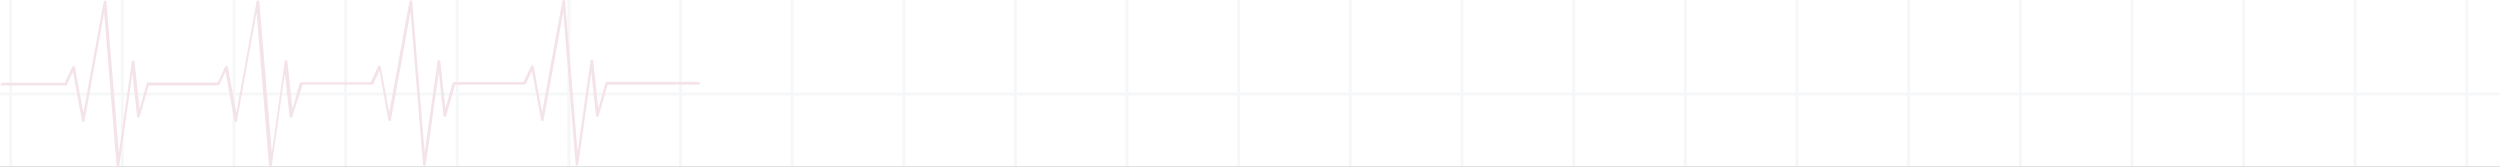 <svg width="1440" height="96" viewBox="0 0 1440 96" fill="none" xmlns="http://www.w3.org/2000/svg">
<rect x="0" y="0" width="1440" height="96" fill="#808080" stroke="none"/>
<g clip-path="url(#clip0_195_7567)">
<rect width="1440" height="96" transform="matrix(-1 0 0 1 1440 0)" fill="white"/>
<mask id="mask0_195_7567" style="mask-type:alpha" maskUnits="userSpaceOnUse" x="0" y="-629" width="1440" height="832">
<rect y="-629" width="1440" height="832" fill="#D9D9D9"/>
</mask>
<g mask="url(#mask0_195_7567)">
<mask id="mask1_195_7567" style="mask-type:alpha" maskUnits="userSpaceOnUse" x="0" y="-629" width="1440" height="1250">
<rect y="-629" width="1440" height="1250" fill="#D9D9D9"/>
</mask>
<g mask="url(#mask1_195_7567)">
<path opacity="0.3" d="M-316.277 621H-314.582V578.897H-251.974V621H-250.28V578.897H-187.672V621H-185.977V578.897H-123.369V621H-121.675V578.897H-59.067V621H-57.373V578.897H5.235V621H6.93V578.897H69.538V621H71.232V578.897H133.84V621H135.534V578.897H198.184V621H199.878V578.897H262.486V621H264.18V578.897H326.788V621H328.483V578.897H391.091V621H392.785V578.897H455.393V621H457.088V578.897H519.696V621H521.39V578.897H583.998V621H585.692V578.897H648.3V621H649.995V578.897H712.603V621H714.297V578.897H776.905V621H778.599V578.897H841.207V621H842.902V578.897H905.51V621H907.204V578.897H969.812V621H971.506V578.897H1034.2V621H1035.89V578.897H1098.5V621H1100.19V578.897H1162.8V621H1164.5V578.897H1227.1V621H1228.8V578.897H1291.41V621H1293.1V578.897H1355.71V621H1357.4V578.897H1420.01V621H1421.71V578.897H1484.31V621H1486.01V578.897H1548.62V621H1550.31V578.897H1612.92V621H1614.61V578.897H1677.22V621H1678.92V578.897H1741.52V621H1743.22V578.897H1805.83V621H1807.52V578.897H1814.92V577.205H1807.52V520.696H1814.92V519.004H1807.52V462.495H1814.92V460.803H1807.52V404.294H1814.92V402.602H1807.52V346.093H1814.92V344.401H1807.52V287.892H1814.92V286.2H1807.52V229.691H1814.92V227.999H1807.52V171.49H1814.92V169.798H1807.52V113.289H1814.92V111.597H1807.52V55.088H1814.92V53.396H1807.52V-3.113H1814.92V-4.805H1807.52V-61.313H1814.92V-63.006H1807.52V-119.514H1814.92V-121.207H1807.52V-177.715H1814.92V-179.408H1807.52V-235.958H1814.92V-237.691H1807.52V-294.159H1814.92V-295.892H1807.52V-352.36H1814.92V-354.093H1807.52V-410.561H1814.92V-412.294H1807.52V-468.762H1814.92V-470.495H1807.52V-526.963H1814.92V-528.696H1807.52V-585.164H1814.92V-586.897H1807.52V-629H1805.83V-586.897H1743.22V-629H1741.52V-586.897H1678.92V-629H1677.22V-586.897H1614.61V-629H1612.92V-586.897H1550.35V-629H1548.66V-586.897H1486.05V-629H1484.35V-586.897H1421.75V-629H1420.05V-586.897H1357.44V-629H1355.75V-586.897H1293.14V-629H1291.45V-586.897H1228.84V-629H1227.15V-586.897H1164.54V-629H1162.84V-586.897H1100.24V-629H1098.54V-586.897H1035.93V-629H1034.24V-586.897H971.63V-629H969.936V-586.897H907.328V-629H905.634V-586.897H843.026V-629H841.331V-586.897H778.723V-629H777.029V-586.897H714.338V-629H712.644V-586.897H650.036V-629H648.342V-586.897H585.734V-629H584.039V-586.897H521.431V-629H519.737V-586.897H457.129V-629H455.435V-586.897H392.826V-629H391.132V-586.897H328.524V-629H326.83V-586.897H264.222V-629H262.527V-586.897H199.919V-629H198.225V-586.897H135.617V-629H133.923V-586.897H71.315V-629H69.62V-586.897H6.971V-629H5.277V-586.897H-57.331V-629H-59.026V-586.897H-121.675V-629H-123.369V-586.897H-185.977V-629H-187.672V-586.897H-250.28V-629H-251.974V-586.897H-314.582V-629H-316.277V-586.897H-375V-585.205H-316.277V-528.696H-375V-527.004H-316.277V-470.495H-375V-468.803H-316.277V-412.294H-375V-410.602H-316.277V-354.093H-375V-352.401H-316.277V-295.892H-375V-294.2H-316.277V-237.691H-375V-235.999H-316.277V-179.49H-375V-177.798H-316.277V-121.289H-375V-119.597H-316.277V-63.088H-375V-61.396H-316.277V-4.887H-375V-3.195H-316.277V53.313H-375V55.006H-316.277V111.514H-375V113.207H-316.277V169.715H-375V171.408H-316.277V227.916H-375V229.609H-316.277V286.117H-375V287.81H-316.277V344.318H-375V346.011H-316.277V402.519H-375V404.212H-316.277V460.72H-375V462.413H-316.277V518.921H-375V520.614H-316.277V577.122H-375V578.815H-316.277V621ZM1743.3 -585.164H1805.91V-528.696H1743.3V-585.164ZM1743.3 -526.963H1805.91V-470.495H1743.3V-526.963ZM1743.3 -468.762H1805.91V-412.294H1743.3V-468.762ZM1743.3 -410.561H1805.91V-354.093H1743.3V-410.561ZM1743.3 -352.36H1805.91V-295.892H1743.3V-352.36ZM1743.3 -294.159H1805.91V-237.691H1743.3V-294.159ZM1743.3 -235.958H1805.91V-179.49H1743.3V-235.958ZM1743.3 -177.757H1805.91V-121.289H1743.3V-177.757ZM1743.3 -119.556H1805.91V-63.088H1743.3V-119.556ZM1743.3 -61.355H1805.91V-4.846H1743.3V-61.355ZM1743.3 -3.154H1805.91V53.355H1743.3V-3.154ZM1743.3 55.047H1805.91V111.556H1743.3V55.047ZM1743.3 113.248H1805.91V169.757H1743.3V113.248ZM1743.3 171.449H1805.91V227.958H1743.3V171.449ZM1743.3 229.65H1805.91V286.159H1743.3V229.65ZM1743.3 287.851H1805.91V344.36H1743.3V287.851ZM1743.3 346.052H1805.91V402.561H1743.3V346.052ZM1743.3 404.253H1805.91V460.762H1743.3V404.253ZM1743.3 462.454H1805.91V518.963H1743.3V462.454ZM1743.3 520.655H1805.91V577.164H1743.3V520.655ZM1679 -585.164H1741.61V-528.696H1679V-585.164ZM1679 -526.963H1741.61V-470.495H1679V-526.963ZM1679 -468.762H1741.61V-412.294H1679V-468.762ZM1679 -410.561H1741.61V-354.093H1679V-410.561ZM1679 -352.36H1741.61V-295.892H1679V-352.36ZM1679 -294.159H1741.61V-237.691H1679V-294.159ZM1679 -235.958H1741.61V-179.49H1679V-235.958ZM1679 -177.757H1741.61V-121.289H1679V-177.757ZM1679 -119.556H1741.61V-63.088H1679V-119.556ZM1679 -61.355H1741.61V-4.846H1679V-61.355ZM1679 -3.154H1741.61V53.355H1679V-3.154ZM1679 55.047H1741.61V111.556H1679V55.047ZM1679 113.248H1741.61V169.757H1679V113.248ZM1679 171.449H1741.61V227.958H1679V171.449ZM1679 229.65H1741.61V286.159H1679V229.65ZM1679 287.851H1741.61V344.36H1679V287.851ZM1679 346.052H1741.61V402.561H1679V346.052ZM1679 404.253H1741.61V460.762H1679V404.253ZM1679 462.454H1741.61V518.963H1679V462.454ZM1679 520.655H1741.61V577.164H1679V520.655ZM1614.7 -585.164H1677.3V-528.696H1614.7V-585.164ZM1614.7 -526.963H1677.3V-470.495H1614.7V-526.963ZM1614.7 -468.762H1677.3V-412.294H1614.7V-468.762ZM1614.7 -410.561H1677.3V-354.093H1614.7V-410.561ZM1614.7 -352.36H1677.3V-295.892H1614.7V-352.36ZM1614.7 -294.159H1677.3V-237.691H1614.7V-294.159ZM1614.7 -235.958H1677.3V-179.49H1614.7V-235.958ZM1614.7 -177.757H1677.3V-121.289H1614.7V-177.757ZM1614.7 -119.556H1677.3V-63.088H1614.7V-119.556ZM1614.7 -61.355H1677.3V-4.846H1614.7V-61.355ZM1614.7 -3.154H1677.3V53.355H1614.7V-3.154ZM1614.7 55.047H1677.3V111.556H1614.7V55.047ZM1614.7 113.248H1677.3V169.757H1614.7V113.248ZM1614.7 171.449H1677.3V227.958H1614.7V171.449ZM1614.7 229.65H1677.3V286.159H1614.7V229.65ZM1614.7 287.851H1677.3V344.36H1614.7V287.851ZM1614.7 346.052H1677.3V402.561H1614.7V346.052ZM1614.7 404.253H1677.3V460.762H1614.7V404.253ZM1614.7 462.454H1677.3V518.963H1614.7V462.454ZM1614.7 520.655H1677.3V577.164H1614.7V520.655ZM1550.35 -585.164H1612.96V-528.696H1550.35V-585.164ZM1550.35 -526.963H1612.96V-470.495H1550.35V-526.963ZM1550.35 -468.762H1612.96V-412.294H1550.35V-468.762ZM1550.35 -410.561H1612.96V-354.093H1550.35V-410.561ZM1550.35 -352.36H1612.96V-295.892H1550.35V-352.36ZM1550.35 -294.159H1612.96V-237.691H1550.35V-294.159ZM1550.35 -235.958H1612.96V-179.49H1550.35V-235.958ZM1550.35 -177.757H1612.96V-121.289H1550.35V-177.757ZM1550.35 -119.556H1612.96V-63.088H1550.35V-119.556ZM1550.35 -61.355H1612.96V-4.846H1550.35V-61.355ZM1550.35 -3.154H1612.96V53.355H1550.35V-3.154ZM1550.35 55.047H1612.96V111.556H1550.35V55.047ZM1550.35 113.248H1612.96V169.757H1550.35V113.248ZM1550.35 171.449H1612.96V227.958H1550.35V171.449ZM1550.35 229.65H1612.96V286.159H1550.35V229.65ZM1550.35 287.851H1612.96V344.36H1550.35V287.851ZM1550.35 346.052H1612.96V402.561H1550.35V346.052ZM1550.35 404.253H1612.96V460.762H1550.35V404.253ZM1550.35 462.454H1612.96V518.963H1550.35V462.454ZM1550.35 520.655H1612.96V577.164H1550.35V520.655ZM1486.05 -585.164H1548.66V-528.696H1486.05V-585.164ZM1486.05 -526.963H1548.66V-470.495H1486.05V-526.963ZM1486.05 -468.762H1548.66V-412.294H1486.05V-468.762ZM1486.05 -410.561H1548.66V-354.093H1486.05V-410.561ZM1486.05 -352.36H1548.66V-295.892H1486.05V-352.36ZM1486.05 -294.159H1548.66V-237.691H1486.05V-294.159ZM1486.05 -235.958H1548.66V-179.49H1486.05V-235.958ZM1486.05 -177.757H1548.66V-121.289H1486.05V-177.757ZM1486.05 -119.556H1548.66V-63.088H1486.05V-119.556ZM1486.05 -61.355H1548.66V-4.846H1486.05V-61.355ZM1486.05 -3.154H1548.66V53.355H1486.05V-3.154ZM1486.05 55.047H1548.66V111.556H1486.05V55.047ZM1486.05 113.248H1548.66V169.757H1486.05V113.248ZM1486.05 171.449H1548.66V227.958H1486.05V171.449ZM1486.05 229.65H1548.66V286.159H1486.05V229.65ZM1486.05 287.851H1548.66V344.36H1486.05V287.851ZM1486.05 346.052H1548.66V402.561H1486.05V346.052ZM1486.05 404.253H1548.66V460.762H1486.05V404.253ZM1486.05 462.454H1548.66V518.963H1486.05V462.454ZM1486.05 520.655H1548.66V577.164H1486.05V520.655ZM1421.75 -585.164H1484.35V-528.696H1421.75V-585.164ZM1421.75 -526.963H1484.35V-470.495H1421.75V-526.963ZM1421.75 -468.762H1484.35V-412.294H1421.75V-468.762ZM1421.75 -410.561H1484.35V-354.093H1421.75V-410.561ZM1421.75 -352.36H1484.35V-295.892H1421.75V-352.36ZM1421.75 -294.159H1484.35V-237.691H1421.75V-294.159ZM1421.75 -235.958H1484.35V-179.49H1421.75V-235.958ZM1421.75 -177.757H1484.35V-121.289H1421.75V-177.757ZM1421.75 -119.556H1484.35V-63.088H1421.75V-119.556ZM1421.75 -61.355H1484.35V-4.846H1421.75V-61.355ZM1421.75 -3.154H1484.35V53.355H1421.75V-3.154ZM1421.75 55.047H1484.35V111.556H1421.75V55.047ZM1421.75 113.248H1484.35V169.757H1421.75V113.248ZM1421.75 171.449H1484.35V227.958H1421.75V171.449ZM1421.75 229.65H1484.35V286.159H1421.75V229.65ZM1421.75 287.851H1484.35V344.36H1421.75V287.851ZM1421.75 346.052H1484.35V402.561H1421.75V346.052ZM1421.75 404.253H1484.35V460.762H1421.75V404.253ZM1421.75 462.454H1484.35V518.963H1421.75V462.454ZM1421.75 520.655H1484.35V577.164H1421.75V520.655ZM1357.44 -585.164H1420.05V-528.696H1357.44V-585.164ZM1357.44 -526.963H1420.05V-470.495H1357.44V-526.963ZM1357.44 -468.762H1420.05V-412.294H1357.44V-468.762ZM1357.44 -410.561H1420.05V-354.093H1357.44V-410.561ZM1357.44 -352.36H1420.05V-295.892H1357.44V-352.36ZM1357.44 -294.159H1420.05V-237.691H1357.44V-294.159ZM1357.44 -235.958H1420.05V-179.49H1357.44V-235.958ZM1357.44 -177.757H1420.05V-121.289H1357.44V-177.757ZM1357.44 -119.556H1420.05V-63.088H1357.44V-119.556ZM1357.44 -61.355H1420.05V-4.846H1357.44V-61.355ZM1357.44 -3.154H1420.05V53.355H1357.44V-3.154ZM1357.44 55.047H1420.05V111.556H1357.44V55.047ZM1357.44 113.248H1420.05V169.757H1357.44V113.248ZM1357.44 171.449H1420.05V227.958H1357.44V171.449ZM1357.44 229.65H1420.05V286.159H1357.44V229.65ZM1357.44 287.851H1420.05V344.36H1357.44V287.851ZM1357.44 346.052H1420.05V402.561H1357.44V346.052ZM1357.44 404.253H1420.05V460.762H1357.44V404.253ZM1357.44 462.454H1420.05V518.963H1357.44V462.454ZM1357.44 520.655H1420.05V577.164H1357.44V520.655ZM1293.14 -585.164H1355.71V-528.696H1293.1V-585.164H1293.14ZM1293.14 -526.963H1355.71V-470.495H1293.1V-526.963H1293.14ZM1293.14 -468.762H1355.71V-412.294H1293.1V-468.762H1293.14ZM1293.14 -410.561H1355.71V-354.093H1293.1V-410.561H1293.14ZM1293.14 -352.36H1355.71V-295.892H1293.1V-352.36H1293.14ZM1293.14 -294.159H1355.71V-237.691H1293.1V-294.159H1293.14ZM1293.14 -235.958H1355.71V-179.49H1293.1V-235.958H1293.14ZM1293.14 -177.757H1355.71V-121.289H1293.1V-177.757H1293.14ZM1293.14 -119.556H1355.71V-63.088H1293.1V-119.556H1293.14ZM1293.14 -61.355H1355.71V-4.846H1293.1V-61.355H1293.14ZM1293.14 -3.154H1355.71V53.355H1293.1V-3.154H1293.14ZM1293.14 55.047H1355.71V111.556H1293.1V55.047H1293.14ZM1293.14 113.248H1355.71V169.757H1293.1V113.248H1293.14ZM1293.14 171.449H1355.71V227.958H1293.1V171.449H1293.14ZM1293.14 229.65H1355.71V286.159H1293.1V229.65H1293.14ZM1293.14 287.851H1355.71V344.36H1293.1V287.851H1293.14ZM1293.14 346.052H1355.71V402.561H1293.1V346.052H1293.14ZM1293.14 404.253H1355.71V460.762H1293.1V404.253H1293.14ZM1293.14 462.454H1355.71V518.963H1293.1V462.454H1293.14ZM1293.14 520.655H1355.71V577.164H1293.1V520.655H1293.14ZM1228.84 -585.164H1291.45V-528.696H1228.84V-585.164ZM1228.84 -526.963H1291.45V-470.495H1228.84V-526.963ZM1228.84 -468.762H1291.45V-412.294H1228.84V-468.762ZM1228.84 -410.561H1291.45V-354.093H1228.84V-410.561ZM1228.84 -352.36H1291.45V-295.892H1228.84V-352.36ZM1228.84 -294.159H1291.45V-237.691H1228.84V-294.159ZM1228.84 -235.958H1291.45V-179.49H1228.84V-235.958ZM1228.84 -177.757H1291.45V-121.289H1228.84V-177.757ZM1228.84 -119.556H1291.45V-63.088H1228.84V-119.556ZM1228.84 -61.355H1291.45V-4.846H1228.84V-61.355ZM1228.84 -3.154H1291.45V53.355H1228.84V-3.154ZM1228.84 55.047H1291.45V111.556H1228.84V55.047ZM1228.84 113.248H1291.45V169.757H1228.84V113.248ZM1228.84 171.449H1291.45V227.958H1228.84V171.449ZM1228.84 229.65H1291.45V286.159H1228.84V229.65ZM1228.84 287.851H1291.45V344.36H1228.84V287.851ZM1228.84 346.052H1291.45V402.561H1228.84V346.052ZM1228.84 404.253H1291.45V460.762H1228.84V404.253ZM1228.84 462.454H1291.45V518.963H1228.84V462.454ZM1228.84 520.655H1291.45V577.164H1228.84V520.655ZM1164.5 -585.164H1227.1V-528.696H1164.5V-585.164ZM1164.5 -526.963H1227.1V-470.495H1164.5V-526.963ZM1164.5 -468.762H1227.1V-412.294H1164.5V-468.762ZM1164.5 -410.561H1227.1V-354.093H1164.5V-410.561ZM1164.5 -352.36H1227.1V-295.892H1164.5V-352.36ZM1164.5 -294.159H1227.1V-237.691H1164.5V-294.159ZM1164.5 -235.958H1227.1V-179.49H1164.5V-235.958ZM1164.5 -177.757H1227.1V-121.289H1164.5V-177.757ZM1164.5 -119.556H1227.1V-63.088H1164.5V-119.556ZM1164.5 -61.355H1227.1V-4.846H1164.5V-61.355ZM1164.5 -3.154H1227.1V53.355H1164.5V-3.154ZM1164.5 55.047H1227.1V111.556H1164.5V55.047ZM1164.5 113.248H1227.1V169.757H1164.5V113.248ZM1164.5 171.449H1227.1V227.958H1164.5V171.449ZM1164.5 229.65H1227.1V286.159H1164.5V229.65ZM1164.5 287.851H1227.1V344.36H1164.5V287.851ZM1164.5 346.052H1227.1V402.561H1164.5V346.052ZM1164.5 404.253H1227.1V460.762H1164.5V404.253ZM1164.5 462.454H1227.1V518.963H1164.5V462.454ZM1164.5 520.655H1227.1V577.164H1164.5V520.655ZM1100.19 -585.164H1162.8V-528.696H1100.19V-585.164ZM1100.19 -526.963H1162.8V-470.495H1100.19V-526.963ZM1100.19 -468.762H1162.8V-412.294H1100.19V-468.762ZM1100.19 -410.561H1162.8V-354.093H1100.19V-410.561ZM1100.19 -352.36H1162.8V-295.892H1100.19V-352.36ZM1100.19 -294.159H1162.8V-237.691H1100.19V-294.159ZM1100.19 -235.958H1162.8V-179.49H1100.19V-235.958ZM1100.19 -177.757H1162.8V-121.289H1100.19V-177.757ZM1100.19 -119.556H1162.8V-63.088H1100.19V-119.556ZM1100.19 -61.355H1162.8V-4.846H1100.19V-61.355ZM1100.19 -3.154H1162.8V53.355H1100.19V-3.154ZM1100.19 55.047H1162.8V111.556H1100.19V55.047ZM1100.19 113.248H1162.8V169.757H1100.19V113.248ZM1100.19 171.449H1162.8V227.958H1100.19V171.449ZM1100.19 229.65H1162.8V286.159H1100.19V229.65ZM1100.19 287.851H1162.8V344.36H1100.19V287.851ZM1100.19 346.052H1162.8V402.561H1100.19V346.052ZM1100.19 404.253H1162.8V460.762H1100.19V404.253ZM1100.19 462.454H1162.8V518.963H1100.19V462.454ZM1100.19 520.655H1162.8V577.164H1100.19V520.655ZM1035.89 -585.164H1098.5V-528.696H1035.89V-585.164ZM1035.89 -526.963H1098.5V-470.495H1035.89V-526.963ZM1035.89 -468.762H1098.5V-412.294H1035.89V-468.762ZM1035.89 -410.561H1098.5V-354.093H1035.89V-410.561ZM1035.89 -352.36H1098.5V-295.892H1035.89V-352.36ZM1035.89 -294.159H1098.5V-237.691H1035.89V-294.159ZM1035.89 -235.958H1098.5V-179.49H1035.89V-235.958ZM1035.89 -177.757H1098.5V-121.289H1035.89V-177.757ZM1035.89 -119.556H1098.5V-63.088H1035.89V-119.556ZM1035.89 -61.355H1098.5V-4.846H1035.89V-61.355ZM1035.89 -3.154H1098.5V53.355H1035.89V-3.154ZM1035.89 55.047H1098.5V111.556H1035.89V55.047ZM1035.89 113.248H1098.5V169.757H1035.89V113.248ZM1035.89 171.449H1098.5V227.958H1035.89V171.449ZM1035.89 229.65H1098.5V286.159H1035.89V229.65ZM1035.89 287.851H1098.5V344.36H1035.89V287.851ZM1035.89 346.052H1098.5V402.561H1035.89V346.052ZM1035.89 404.253H1098.5V460.762H1035.89V404.253ZM1035.89 462.454H1098.5V518.963H1035.89V462.454ZM1035.89 520.655H1098.5V577.164H1035.89V520.655ZM971.589 -585.164H1034.2V-528.696H971.589V-585.164ZM971.589 -526.963H1034.2V-470.495H971.589V-526.963ZM971.589 -468.762H1034.2V-412.294H971.589V-468.762ZM971.589 -410.561H1034.2V-354.093H971.589V-410.561ZM971.589 -352.36H1034.2V-295.892H971.589V-352.36ZM971.589 -294.159H1034.2V-237.691H971.589V-294.159ZM971.589 -235.958H1034.2V-179.49H971.589V-235.958ZM971.589 -177.757H1034.2V-121.289H971.589V-177.757ZM971.589 -119.556H1034.2V-63.088H971.589V-119.556ZM971.589 -61.355H1034.2V-4.846H971.589V-61.355ZM971.589 -3.154H1034.2V53.355H971.589V-3.154ZM971.589 55.047H1034.2V111.556H971.589V55.047ZM971.589 113.248H1034.2V169.757H971.589V113.248ZM971.589 171.449H1034.2V227.958H971.589V171.449ZM971.589 229.65H1034.2V286.159H971.589V229.65ZM971.589 287.851H1034.2V344.36H971.589V287.851ZM971.589 346.052H1034.2V402.561H971.589V346.052ZM971.589 404.253H1034.2V460.762H971.589V404.253ZM971.589 462.454H1034.2V518.963H971.589V462.454ZM971.589 520.655H1034.2V577.164H971.589V520.655ZM907.287 -585.164H969.895V-528.696H907.287V-585.164ZM907.287 -526.963H969.895V-470.495H907.287V-526.963ZM907.287 -468.762H969.895V-412.294H907.287V-468.762ZM907.287 -410.561H969.895V-354.093H907.287V-410.561ZM907.287 -352.36H969.895V-295.892H907.287V-352.36ZM907.287 -294.159H969.895V-237.691H907.287V-294.159ZM907.287 -235.958H969.895V-179.49H907.287V-235.958ZM907.287 -177.757H969.895V-121.289H907.287V-177.757ZM907.287 -119.556H969.895V-63.088H907.287V-119.556ZM907.287 -61.355H969.895V-4.846H907.287V-61.355ZM907.287 -3.154H969.895V53.355H907.287V-3.154ZM907.287 55.047H969.895V111.556H907.287V55.047ZM907.287 113.248H969.895V169.757H907.287V113.248ZM907.287 171.449H969.895V227.958H907.287V171.449ZM907.287 229.65H969.895V286.159H907.287V229.65ZM907.287 287.851H969.895V344.36H907.287V287.851ZM907.287 346.052H969.895V402.561H907.287V346.052ZM907.287 404.253H969.895V460.762H907.287V404.253ZM907.287 462.454H969.895V518.963H907.287V462.454ZM907.287 520.655H969.895V577.164H907.287V520.655ZM842.984 -585.164H905.592V-528.696H842.984V-585.164ZM842.984 -526.963H905.592V-470.495H842.984V-526.963ZM842.984 -468.762H905.592V-412.294H842.984V-468.762ZM842.984 -410.561H905.592V-354.093H842.984V-410.561ZM842.984 -352.36H905.592V-295.892H842.984V-352.36ZM842.984 -294.159H905.592V-237.691H842.984V-294.159ZM842.984 -235.958H905.592V-179.49H842.984V-235.958ZM842.984 -177.757H905.592V-121.289H842.984V-177.757ZM842.984 -119.556H905.592V-63.088H842.984V-119.556ZM842.984 -61.355H905.592V-4.846H842.984V-61.355ZM842.984 -3.154H905.592V53.355H842.984V-3.154ZM842.984 55.047H905.592V111.556H842.984V55.047ZM842.984 113.248H905.592V169.757H842.984V113.248ZM842.984 171.449H905.592V227.958H842.984V171.449ZM842.984 229.65H905.592V286.159H842.984V229.65ZM842.984 287.851H905.592V344.36H842.984V287.851ZM842.984 346.052H905.592V402.561H842.984V346.052ZM842.984 404.253H905.592V460.762H842.984V404.253ZM842.984 462.454H905.592V518.963H842.984V462.454ZM842.984 520.655H905.592V577.164H842.984V520.655ZM778.682 -585.164H841.29V-528.696H778.682V-585.164ZM778.682 -526.963H841.29V-470.495H778.682V-526.963ZM778.682 -468.762H841.29V-412.294H778.682V-468.762ZM778.682 -410.561H841.29V-354.093H778.682V-410.561ZM778.682 -352.36H841.29V-295.892H778.682V-352.36ZM778.682 -294.159H841.29V-237.691H778.682V-294.159ZM778.682 -235.958H841.29V-179.49H778.682V-235.958ZM778.682 -177.757H841.29V-121.289H778.682V-177.757ZM778.682 -119.556H841.29V-63.088H778.682V-119.556ZM778.682 -61.355H841.29V-4.846H778.682V-61.355ZM778.682 -3.154H841.29V53.355H778.682V-3.154ZM778.682 55.047H841.29V111.556H778.682V55.047ZM778.682 113.248H841.29V169.757H778.682V113.248ZM778.682 171.449H841.29V227.958H778.682V171.449ZM778.682 229.65H841.29V286.159H778.682V229.65ZM778.682 287.851H841.29V344.36H778.682V287.851ZM778.682 346.052H841.29V402.561H778.682V346.052ZM778.682 404.253H841.29V460.762H778.682V404.253ZM778.682 462.454H841.29V518.963H778.682V462.454ZM778.682 520.655H841.29V577.164H778.682V520.655ZM714.338 -585.164H776.946V-528.696H714.338V-585.164ZM714.338 -526.963H776.946V-470.495H714.338V-526.963ZM714.338 -468.762H776.946V-412.294H714.338V-468.762ZM714.338 -410.561H776.946V-354.093H714.338V-410.561ZM714.338 -352.36H776.946V-295.892H714.338V-352.36ZM714.338 -294.159H776.946V-237.691H714.338V-294.159ZM714.338 -235.958H776.946V-179.49H714.338V-235.958ZM714.338 -177.757H776.946V-121.289H714.338V-177.757ZM714.338 -119.556H776.946V-63.088H714.338V-119.556ZM714.338 -61.355H776.946V-4.846H714.338V-61.355ZM714.338 -3.154H776.946V53.355H714.338V-3.154ZM714.338 55.047H776.946V111.556H714.338V55.047ZM714.338 113.248H776.946V169.757H714.338V113.248ZM714.338 171.449H776.946V227.958H714.338V171.449ZM714.338 229.65H776.946V286.159H714.338V229.65ZM714.338 287.851H776.946V344.36H714.338V287.851ZM714.338 346.052H776.946V402.561H714.338V346.052ZM714.338 404.253H776.946V460.762H714.338V404.253ZM714.338 462.454H776.946V518.963H714.338V462.454ZM714.338 520.655H776.946V577.164H714.338V520.655ZM650.036 -585.164H712.644V-528.696H650.036V-585.164ZM650.036 -526.963H712.644V-470.495H650.036V-526.963ZM650.036 -468.762H712.644V-412.294H650.036V-468.762ZM650.036 -410.561H712.644V-354.093H650.036V-410.561ZM650.036 -352.36H712.644V-295.892H650.036V-352.36ZM650.036 -294.159H712.644V-237.691H650.036V-294.159ZM650.036 -235.958H712.644V-179.49H650.036V-235.958ZM650.036 -177.757H712.644V-121.289H650.036V-177.757ZM650.036 -119.556H712.644V-63.088H650.036V-119.556ZM650.036 -61.355H712.644V-4.846H650.036V-61.355ZM650.036 -3.154H712.644V53.355H650.036V-3.154ZM650.036 55.047H712.644V111.556H650.036V55.047ZM650.036 113.248H712.644V169.757H650.036V113.248ZM650.036 171.449H712.644V227.958H650.036V171.449ZM650.036 229.65H712.644V286.159H650.036V229.65ZM650.036 287.851H712.644V344.36H650.036V287.851ZM650.036 346.052H712.644V402.561H650.036V346.052ZM650.036 404.253H712.644V460.762H650.036V404.253ZM650.036 462.454H712.644V518.963H650.036V462.454ZM650.036 520.655H712.644V577.164H650.036V520.655ZM585.734 -585.164H648.342V-528.696H585.734V-585.164ZM585.734 -526.963H648.342V-470.495H585.734V-526.963ZM585.734 -468.762H648.342V-412.294H585.734V-468.762ZM585.734 -410.561H648.342V-354.093H585.734V-410.561ZM585.734 -352.36H648.342V-295.892H585.734V-352.36ZM585.734 -294.159H648.342V-237.691H585.734V-294.159ZM585.734 -235.958H648.342V-179.49H585.734V-235.958ZM585.734 -177.757H648.342V-121.289H585.734V-177.757ZM585.734 -119.556H648.342V-63.088H585.734V-119.556ZM585.734 -61.355H648.342V-4.846H585.734V-61.355ZM585.734 -3.154H648.342V53.355H585.734V-3.154ZM585.734 55.047H648.342V111.556H585.734V55.047ZM585.734 113.248H648.342V169.757H585.734V113.248ZM585.734 171.449H648.342V227.958H585.734V171.449ZM585.734 229.65H648.342V286.159H585.734V229.65ZM585.734 287.851H648.342V344.36H585.734V287.851ZM585.734 346.052H648.342V402.561H585.734V346.052ZM585.734 404.253H648.342V460.762H585.734V404.253ZM585.734 462.454H648.342V518.963H585.734V462.454ZM585.734 520.655H648.342V577.164H585.734V520.655ZM521.431 -585.164H584.039V-528.696H521.431V-585.164ZM521.431 -526.963H584.039V-470.495H521.431V-526.963ZM521.431 -468.762H584.039V-412.294H521.431V-468.762ZM521.431 -410.561H584.039V-354.093H521.431V-410.561ZM521.431 -352.36H584.039V-295.892H521.431V-352.36ZM521.431 -294.159H584.039V-237.691H521.431V-294.159ZM521.431 -235.958H584.039V-179.49H521.431V-235.958ZM521.431 -177.757H584.039V-121.289H521.431V-177.757ZM521.431 -119.556H584.039V-63.088H521.431V-119.556ZM521.431 -61.355H584.039V-4.846H521.431V-61.355ZM521.431 -3.154H584.039V53.355H521.431V-3.154ZM521.431 55.047H584.039V111.556H521.431V55.047ZM521.431 113.248H584.039V169.757H521.431V113.248ZM521.431 171.449H584.039V227.958H521.431V171.449ZM521.431 229.65H584.039V286.159H521.431V229.65ZM521.431 287.851H584.039V344.36H521.431V287.851ZM521.431 346.052H584.039V402.561H521.431V346.052ZM521.431 404.253H584.039V460.762H521.431V404.253ZM521.431 462.454H584.039V518.963H521.431V462.454ZM521.431 520.655H584.039V577.164H521.431V520.655ZM457.129 -585.164H519.737V-528.696H457.129V-585.164ZM457.129 -526.963H519.737V-470.495H457.129V-526.963ZM457.129 -468.762H519.737V-412.294H457.129V-468.762ZM457.129 -410.561H519.737V-354.093H457.129V-410.561ZM457.129 -352.36H519.737V-295.892H457.129V-352.36ZM457.129 -294.159H519.737V-237.691H457.129V-294.159ZM457.129 -235.958H519.737V-179.49H457.129V-235.958ZM457.129 -177.757H519.737V-121.289H457.129V-177.757ZM457.129 -119.556H519.737V-63.088H457.129V-119.556ZM457.129 -61.355H519.737V-4.846H457.129V-61.355ZM457.129 -3.154H519.737V53.355H457.129V-3.154ZM457.129 55.047H519.737V111.556H457.129V55.047ZM457.129 113.248H519.737V169.757H457.129V113.248ZM457.129 171.449H519.737V227.958H457.129V171.449ZM457.129 229.65H519.737V286.159H457.129V229.65ZM457.129 287.851H519.737V344.36H457.129V287.851ZM457.129 346.052H519.737V402.561H457.129V346.052ZM457.129 404.253H519.737V460.762H457.129V404.253ZM457.129 462.454H519.737V518.963H457.129V462.454ZM457.129 520.655H519.737V577.164H457.129V520.655ZM392.826 -585.164H455.435V-528.696H392.826V-585.164ZM392.826 -526.963H455.435V-470.495H392.826V-526.963ZM392.826 -468.762H455.435V-412.294H392.826V-468.762ZM392.826 -410.561H455.435V-354.093H392.826V-410.561ZM392.826 -352.36H455.435V-295.892H392.826V-352.36ZM392.826 -294.159H455.435V-237.691H392.826V-294.159ZM392.826 -235.958H455.435V-179.49H392.826V-235.958ZM392.826 -177.757H455.435V-121.289H392.826V-177.757ZM392.826 -119.556H455.435V-63.088H392.826V-119.556ZM392.826 -61.355H455.435V-4.846H392.826V-61.355ZM392.826 -3.154H455.435V53.355H392.826V-3.154ZM392.826 55.047H455.435V111.556H392.826V55.047ZM392.826 113.248H455.435V169.757H392.826V113.248ZM392.826 171.449H455.435V227.958H392.826V171.449ZM392.826 229.65H455.435V286.159H392.826V229.65ZM392.826 287.851H455.435V344.36H392.826V287.851ZM392.826 346.052H455.435V402.561H392.826V346.052ZM392.826 404.253H455.435V460.762H392.826V404.253ZM392.826 462.454H455.435V518.963H392.826V462.454ZM392.826 520.655H455.435V577.164H392.826V520.655ZM328.524 -585.164H391.132V-528.696H328.524V-585.164ZM328.524 -526.963H391.132V-470.495H328.524V-526.963ZM328.524 -468.762H391.132V-412.294H328.524V-468.762ZM328.524 -410.561H391.132V-354.093H328.524V-410.561ZM328.524 -352.36H391.132V-295.892H328.524V-352.36ZM328.524 -294.159H391.132V-237.691H328.524V-294.159ZM328.524 -235.958H391.132V-179.49H328.524V-235.958ZM328.524 -177.757H391.132V-121.289H328.524V-177.757ZM328.524 -119.556H391.132V-63.088H328.524V-119.556ZM328.524 -61.355H391.132V-4.846H328.524V-61.355ZM328.524 -3.154H391.132V53.355H328.524V-3.154ZM328.524 55.047H391.132V111.556H328.524V55.047ZM328.524 113.248H391.132V169.757H328.524V113.248ZM328.524 171.449H391.132V227.958H328.524V171.449ZM328.524 229.65H391.132V286.159H328.524V229.65ZM328.524 287.851H391.132V344.36H328.524V287.851ZM328.524 346.052H391.132V402.561H328.524V346.052ZM328.524 404.253H391.132V460.762H328.524V404.253ZM328.524 462.454H391.132V518.963H328.524V462.454ZM328.524 520.655H391.132V577.164H328.524V520.655ZM264.18 -585.164H326.788V-528.696H264.18V-585.164ZM264.18 -526.963H326.788V-470.495H264.18V-526.963ZM264.18 -468.762H326.788V-412.294H264.18V-468.762ZM264.18 -410.561H326.788V-354.093H264.18V-410.561ZM264.18 -352.36H326.788V-295.892H264.18V-352.36ZM264.18 -294.159H326.788V-237.691H264.18V-294.159ZM264.18 -235.958H326.788V-179.49H264.18V-235.958ZM264.18 -177.757H326.788V-121.289H264.18V-177.757ZM264.18 -119.556H326.788V-63.088H264.18V-119.556ZM264.18 -61.355H326.788V-4.846H264.18V-61.355ZM264.18 -3.154H326.788V53.355H264.18V-3.154ZM264.18 55.047H326.788V111.556H264.18V55.047ZM264.18 113.248H326.788V169.757H264.18V113.248ZM264.18 171.449H326.788V227.958H264.18V171.449ZM264.18 229.65H326.788V286.159H264.18V229.65ZM264.18 287.851H326.788V344.36H264.18V287.851ZM264.18 346.052H326.788V402.561H264.18V346.052ZM264.18 404.253H326.788V460.762H264.18V404.253ZM264.18 462.454H326.788V518.963H264.18V462.454ZM264.18 520.655H326.788V577.164H264.18V520.655ZM199.878 -585.164H262.486V-528.696H199.878V-585.164ZM199.878 -526.963H262.486V-470.495H199.878V-526.963ZM199.878 -468.762H262.486V-412.294H199.878V-468.762ZM199.878 -410.561H262.486V-354.093H199.878V-410.561ZM199.878 -352.36H262.486V-295.892H199.878V-352.36ZM199.878 -294.159H262.486V-237.691H199.878V-294.159ZM199.878 -235.958H262.486V-179.49H199.878V-235.958ZM199.878 -177.757H262.486V-121.289H199.878V-177.757ZM199.878 -119.556H262.486V-63.088H199.878V-119.556ZM199.878 -61.355H262.486V-4.846H199.878V-61.355ZM199.878 -3.154H262.486V53.355H199.878V-3.154ZM199.878 55.047H262.486V111.556H199.878V55.047ZM199.878 113.248H262.486V169.757H199.878V113.248ZM199.878 171.449H262.486V227.958H199.878V171.449ZM199.878 229.65H262.486V286.159H199.878V229.65ZM199.878 287.851H262.486V344.36H199.878V287.851ZM199.878 346.052H262.486V402.561H199.878V346.052ZM199.878 404.253H262.486V460.762H199.878V404.253ZM199.878 462.454H262.486V518.963H199.878V462.454ZM199.878 520.655H262.486V577.164H199.878V520.655ZM135.576 -585.164H198.184V-528.696H135.576V-585.164ZM135.576 -526.963H198.184V-470.495H135.576V-526.963ZM135.576 -468.762H198.184V-412.294H135.576V-468.762ZM135.576 -410.561H198.184V-354.093H135.576V-410.561ZM135.576 -352.36H198.184V-295.892H135.576V-352.36ZM135.576 -294.159H198.184V-237.691H135.576V-294.159ZM135.576 -235.958H198.184V-179.49H135.576V-235.958ZM135.576 -177.757H198.184V-121.289H135.576V-177.757ZM135.576 -119.556H198.184V-63.088H135.576V-119.556ZM135.576 -61.355H198.184V-4.846H135.576V-61.355ZM135.576 -3.154H198.184V53.355H135.576V-3.154ZM135.576 55.047H198.184V111.556H135.576V55.047ZM135.576 113.248H198.184V169.757H135.576V113.248ZM135.576 171.449H198.184V227.958H135.576V171.449ZM135.576 229.65H198.184V286.159H135.576V229.65ZM135.576 287.851H198.184V344.36H135.576V287.851ZM135.576 346.052H198.184V402.561H135.576V346.052ZM135.576 404.253H198.184V460.762H135.576V404.253ZM135.576 462.454H198.184V518.963H135.576V462.454ZM135.576 520.655H198.184V577.164H135.576V520.655ZM71.273 -585.164H133.881V-528.696H71.273V-585.164ZM71.273 -526.963H133.881V-470.495H71.273V-526.963ZM71.273 -468.762H133.881V-412.294H71.273V-468.762ZM71.273 -410.561H133.881V-354.093H71.273V-410.561ZM71.273 -352.36H133.881V-295.892H71.273V-352.36ZM71.273 -294.159H133.881V-237.691H71.273V-294.159ZM71.273 -235.958H133.881V-179.49H71.273V-235.958ZM71.273 -177.757H133.881V-121.289H71.273V-177.757ZM71.273 -119.556H133.881V-63.088H71.273V-119.556ZM71.273 -61.355H133.881V-4.846H71.273V-61.355ZM71.273 -3.154H133.881V53.355H71.273V-3.154ZM71.273 55.047H133.881V111.556H71.273V55.047ZM71.273 113.248H133.881V169.757H71.273V113.248ZM71.273 171.449H133.881V227.958H71.273V171.449ZM71.273 229.65H133.881V286.159H71.273V229.65ZM71.273 287.851H133.881V344.36H71.273V287.851ZM71.273 346.052H133.881V402.561H71.273V346.052ZM71.273 404.253H133.881V460.762H71.273V404.253ZM71.273 462.454H133.881V518.963H71.273V462.454ZM71.273 520.655H133.881V577.164H71.273V520.655ZM6.971 -585.164H69.579V-528.696H6.971V-585.164ZM6.971 -526.963H69.579V-470.495H6.971V-526.963ZM6.971 -468.762H69.579V-412.294H6.971V-468.762ZM6.971 -410.561H69.579V-354.093H6.971V-410.561ZM6.971 -352.36H69.579V-295.892H6.971V-352.36ZM6.971 -294.159H69.579V-237.691H6.971V-294.159ZM6.971 -235.958H69.579V-179.49H6.971V-235.958ZM6.971 -177.757H69.579V-121.289H6.971V-177.757ZM6.971 -119.556H69.579V-63.088H6.971V-119.556ZM6.971 -61.355H69.579V-4.846H6.971V-61.355ZM6.971 -3.154H69.579V53.355H6.971V-3.154ZM6.971 55.047H69.579V111.556H6.971V55.047ZM6.971 113.248H69.579V169.757H6.971V113.248ZM6.971 171.449H69.579V227.958H6.971V171.449ZM6.971 229.65H69.579V286.159H6.971V229.65ZM6.971 287.851H69.579V344.36H6.971V287.851ZM6.971 346.052H69.579V402.561H6.971V346.052ZM6.971 404.253H69.579V460.762H6.971V404.253ZM6.971 462.454H69.579V518.963H6.971V462.454ZM6.971 520.655H69.579V577.164H6.971V520.655ZM-57.331 -585.164H5.277V-528.696H-57.331V-585.164ZM-57.331 -526.963H5.277V-470.495H-57.331V-526.963ZM-57.331 -468.762H5.277V-412.294H-57.331V-468.762ZM-57.331 -410.561H5.277V-354.093H-57.331V-410.561ZM-57.331 -352.36H5.277V-295.892H-57.331V-352.36ZM-57.331 -294.159H5.277V-237.691H-57.331V-294.159ZM-57.331 -235.958H5.277V-179.49H-57.331V-235.958ZM-57.331 -177.757H5.277V-121.289H-57.331V-177.757ZM-57.331 -119.556H5.277V-63.088H-57.331V-119.556ZM-57.331 -61.355H5.277V-4.846H-57.331V-61.355ZM-57.331 -3.154H5.277V53.355H-57.331V-3.154ZM-57.331 55.047H5.277V111.556H-57.331V55.047ZM-57.331 113.248H5.277V169.757H-57.331V113.248ZM-57.331 171.449H5.277V227.958H-57.331V171.449ZM-57.331 229.65H5.277V286.159H-57.331V229.65ZM-57.331 287.851H5.277V344.36H-57.331V287.851ZM-57.331 346.052H5.277V402.561H-57.331V346.052ZM-57.331 404.253H5.277V460.762H-57.331V404.253ZM-57.331 462.454H5.277V518.963H-57.331V462.454ZM-57.331 520.655H5.277V577.164H-57.331V520.655ZM-121.675 -585.164H-59.067V-528.696H-121.675V-585.164ZM-121.675 -526.963H-59.067V-470.495H-121.675V-526.963ZM-121.675 -468.762H-59.067V-412.294H-121.675V-468.762ZM-121.675 -410.561H-59.067V-354.093H-121.675V-410.561ZM-121.675 -352.36H-59.067V-295.892H-121.675V-352.36ZM-121.675 -294.159H-59.067V-237.691H-121.675V-294.159ZM-121.675 -235.958H-59.067V-179.49H-121.675V-235.958ZM-121.675 -177.757H-59.067V-121.289H-121.675V-177.757ZM-121.675 -119.556H-59.067V-63.088H-121.675V-119.556ZM-121.675 -61.355H-59.067V-4.846H-121.675V-61.355ZM-121.675 -3.154H-59.067V53.355H-121.675V-3.154ZM-121.675 55.047H-59.067V111.556H-121.675V55.047ZM-121.675 113.248H-59.067V169.757H-121.675V113.248ZM-121.675 171.449H-59.067V227.958H-121.675V171.449ZM-121.675 229.65H-59.067V286.159H-121.675V229.65ZM-121.675 287.851H-59.067V344.36H-121.675V287.851ZM-121.675 346.052H-59.067V402.561H-121.675V346.052ZM-121.675 404.253H-59.067V460.762H-121.675V404.253ZM-121.675 462.454H-59.067V518.963H-121.675V462.454ZM-121.675 520.655H-59.067V577.164H-121.675V520.655ZM-185.977 -585.164H-123.369V-528.696H-185.977V-585.164ZM-185.977 -526.963H-123.369V-470.495H-185.977V-526.963ZM-185.977 -468.762H-123.369V-412.294H-185.977V-468.762ZM-185.977 -410.561H-123.369V-354.093H-185.977V-410.561ZM-185.977 -352.36H-123.369V-295.892H-185.977V-352.36ZM-185.977 -294.159H-123.369V-237.691H-185.977V-294.159ZM-185.977 -235.958H-123.369V-179.49H-185.977V-235.958ZM-185.977 -177.757H-123.369V-121.289H-185.977V-177.757ZM-185.977 -119.556H-123.369V-63.088H-185.977V-119.556ZM-185.977 -61.355H-123.369V-4.846H-185.977V-61.355ZM-185.977 -3.154H-123.369V53.355H-185.977V-3.154ZM-185.977 55.047H-123.369V111.556H-185.977V55.047ZM-185.977 113.248H-123.369V169.757H-185.977V113.248ZM-185.977 171.449H-123.369V227.958H-185.977V171.449ZM-185.977 229.65H-123.369V286.159H-185.977V229.65ZM-185.977 287.851H-123.369V344.36H-185.977V287.851ZM-185.977 346.052H-123.369V402.561H-185.977V346.052ZM-185.977 404.253H-123.369V460.762H-185.977V404.253ZM-185.977 462.454H-123.369V518.963H-185.977V462.454ZM-185.977 520.655H-123.369V577.164H-185.977V520.655ZM-250.28 -585.164H-187.672V-528.696H-250.28V-585.164ZM-250.28 -526.963H-187.672V-470.495H-250.28V-526.963ZM-250.28 -468.762H-187.672V-412.294H-250.28V-468.762ZM-250.28 -410.561H-187.672V-354.093H-250.28V-410.561ZM-250.28 -352.36H-187.672V-295.892H-250.28V-352.36ZM-250.28 -294.159H-187.672V-237.691H-250.28V-294.159ZM-250.28 -235.958H-187.672V-179.49H-250.28V-235.958ZM-250.28 -177.757H-187.672V-121.289H-250.28V-177.757ZM-250.28 -119.556H-187.672V-63.088H-250.28V-119.556ZM-250.28 -61.355H-187.672V-4.846H-250.28V-61.355ZM-250.28 -3.154H-187.672V53.355H-250.28V-3.154ZM-250.28 55.047H-187.672V111.556H-250.28V55.047ZM-250.28 113.248H-187.672V169.757H-250.28V113.248ZM-250.28 171.449H-187.672V227.958H-250.28V171.449ZM-250.28 229.65H-187.672V286.159H-250.28V229.65ZM-250.28 287.851H-187.672V344.36H-250.28V287.851ZM-250.28 346.052H-187.672V402.561H-250.28V346.052ZM-250.28 404.253H-187.672V460.762H-250.28V404.253ZM-250.28 462.454H-187.672V518.963H-250.28V462.454ZM-250.28 520.655H-187.672V577.164H-250.28V520.655ZM-314.582 -585.164H-251.974V-528.696H-314.582V-585.164ZM-314.582 -526.963H-251.974V-470.495H-314.582V-526.963ZM-314.582 -468.762H-251.974V-412.294H-314.582V-468.762ZM-314.582 -410.561H-251.974V-354.093H-314.582V-410.561ZM-314.582 -352.36H-251.974V-295.892H-314.582V-352.36ZM-314.582 -294.159H-251.974V-237.691H-314.582V-294.159ZM-314.582 -235.958H-251.974V-179.49H-314.582V-235.958ZM-314.582 -177.757H-251.974V-121.289H-314.582V-177.757ZM-314.582 -119.556H-251.974V-63.088H-314.582V-119.556ZM-314.582 -61.355H-251.974V-4.846H-314.582V-61.355ZM-314.582 -3.154H-251.974V53.355H-314.582V-3.154ZM-314.582 55.047H-251.974V111.556H-314.582V55.047ZM-314.582 113.248H-251.974V169.757H-314.582V113.248ZM-314.582 171.449H-251.974V227.958H-314.582V171.449ZM-314.582 229.65H-251.974V286.159H-314.582V229.65ZM-314.582 287.851H-251.974V344.36H-314.582V287.851ZM-314.582 346.052H-251.974V402.561H-314.582V346.052ZM-314.582 404.253H-251.974V460.762H-314.582V404.253ZM-314.582 462.454H-251.974V518.963H-314.582V462.454ZM-314.582 520.655H-251.974V577.164H-314.582V520.655Z" fill="#344F78" fill-opacity="0.15"/>
</g>
</g>
<path d="M349.478 47.154C349.113 47.154 348.869 47.395 348.748 47.758L344.612 62.388L341.692 35.184C341.692 34.821 341.327 34.458 340.963 34.458C340.598 34.458 340.233 34.7 340.111 35.184L332.691 87.657L325.514 0.725C325.514 0.363 325.149 0 324.784 0C324.419 0 324.054 0.242 323.933 0.605L312.255 64.685L307.389 38.327C307.268 37.965 307.024 37.723 306.66 37.723C306.295 37.723 305.93 37.844 305.808 38.207L301.551 47.275H261.409C261.044 47.275 260.8 47.516 260.679 47.879L256.543 62.509L253.624 35.305C253.624 34.942 253.259 34.579 252.894 34.579C252.529 34.579 252.164 34.821 252.042 35.305L244.622 87.778L237.445 0.846C237.445 0.484 237.08 0.121 236.715 0.121C236.35 0.121 235.986 0.363 235.864 0.725L224.186 64.806L219.321 38.448C219.199 38.086 218.956 37.844 218.591 37.844C218.226 37.844 217.861 37.965 217.739 38.327L213.482 47.395H173.34C172.975 47.395 172.732 47.637 172.61 48L168.474 62.63L165.555 35.426C165.555 35.063 165.19 34.7 164.825 34.7C164.46 34.7 164.095 34.942 163.973 35.426L156.553 87.899L149.376 0.967C149.376 0.605 149.011 0.242 148.647 0.242C148.282 0.242 147.917 0.484 147.795 0.846L136.117 64.927L131.252 38.569C131.13 38.207 130.887 37.965 130.522 37.965C130.157 37.965 129.792 38.086 129.67 38.448L125.413 47.516H85.271C84.906 47.516 84.663 47.758 84.541 48.121L80.405 62.751L77.486 35.547C77.486 35.184 77.121 34.821 76.756 34.821C76.391 34.821 76.026 35.063 75.905 35.547L68.484 88.02L61.308 1.088C61.308 0.725 60.943 0.363 60.578 0.363C60.213 0.363 59.848 0.605 59.726 0.967L48.049 65.048L43.183 38.69C43.061 38.327 42.818 38.086 42.453 38.086C42.088 38.086 41.723 38.207 41.602 38.569L37.344 47.637H1.095L0 49.209H37.831C38.196 49.209 38.439 49.088 38.56 48.725L42.088 41.35L47.197 69.642C47.319 70.005 47.562 70.247 47.927 70.247C48.292 70.247 48.657 70.005 48.657 69.642L59.969 7.254L67.146 95.275C67.146 95.637 67.511 96 67.876 96C68.241 96 68.606 95.758 68.728 95.275L76.269 42.076L78.946 67.103C78.946 67.466 79.311 67.829 79.675 67.829C80.04 67.829 80.405 67.587 80.527 67.224L85.636 49.209H125.656C126.021 49.209 126.264 49.088 126.386 48.725L129.914 41.35L135.023 69.642C135.144 70.005 135.388 70.247 135.752 70.247C136.117 70.247 136.482 70.005 136.482 69.642L147.795 7.254L154.972 95.275C154.972 95.637 155.337 96 155.702 96C156.067 96 156.432 95.758 156.553 95.275L164.095 42.076L166.771 67.103C166.771 67.466 167.136 67.829 167.501 67.829C167.866 67.829 168.231 67.587 168.353 67.224L174.313 48.725H214.333C214.698 48.725 214.941 48.605 215.063 48.242L218.591 40.867L223.7 69.159C223.821 69.521 224.065 69.763 224.43 69.763C224.794 69.763 225.159 69.521 225.159 69.159L236.472 6.771L243.649 94.791C243.649 95.154 244.014 95.516 244.379 95.516C244.744 95.516 245.109 95.275 245.23 94.791L252.772 41.592L255.448 66.62C255.448 66.982 255.813 67.345 256.178 67.345C256.543 67.345 256.908 67.103 257.03 66.74L262.139 48.725H302.159C302.524 48.725 302.767 48.605 302.889 48.242L306.416 40.867L311.647 69.159C311.768 69.521 312.012 69.763 312.377 69.763C312.742 69.763 313.107 69.521 313.107 69.159L324.419 6.771L331.596 94.791C331.596 95.154 331.961 95.516 332.326 95.516C332.691 95.516 333.056 95.275 333.056 94.791L340.598 41.592L343.274 66.62C343.274 66.982 343.639 67.345 344.004 67.345C344.369 67.345 344.733 67.103 344.855 66.74L349.964 48.725H403V47.154H349.478Z" fill="#F4E3E8"/>
</g>
<defs>
<clipPath id="clip0_195_7567">
<rect width="1440" height="96" fill="white" transform="matrix(-1 0 0 1 1440 0)"/>
</clipPath>
</defs>
</svg>

